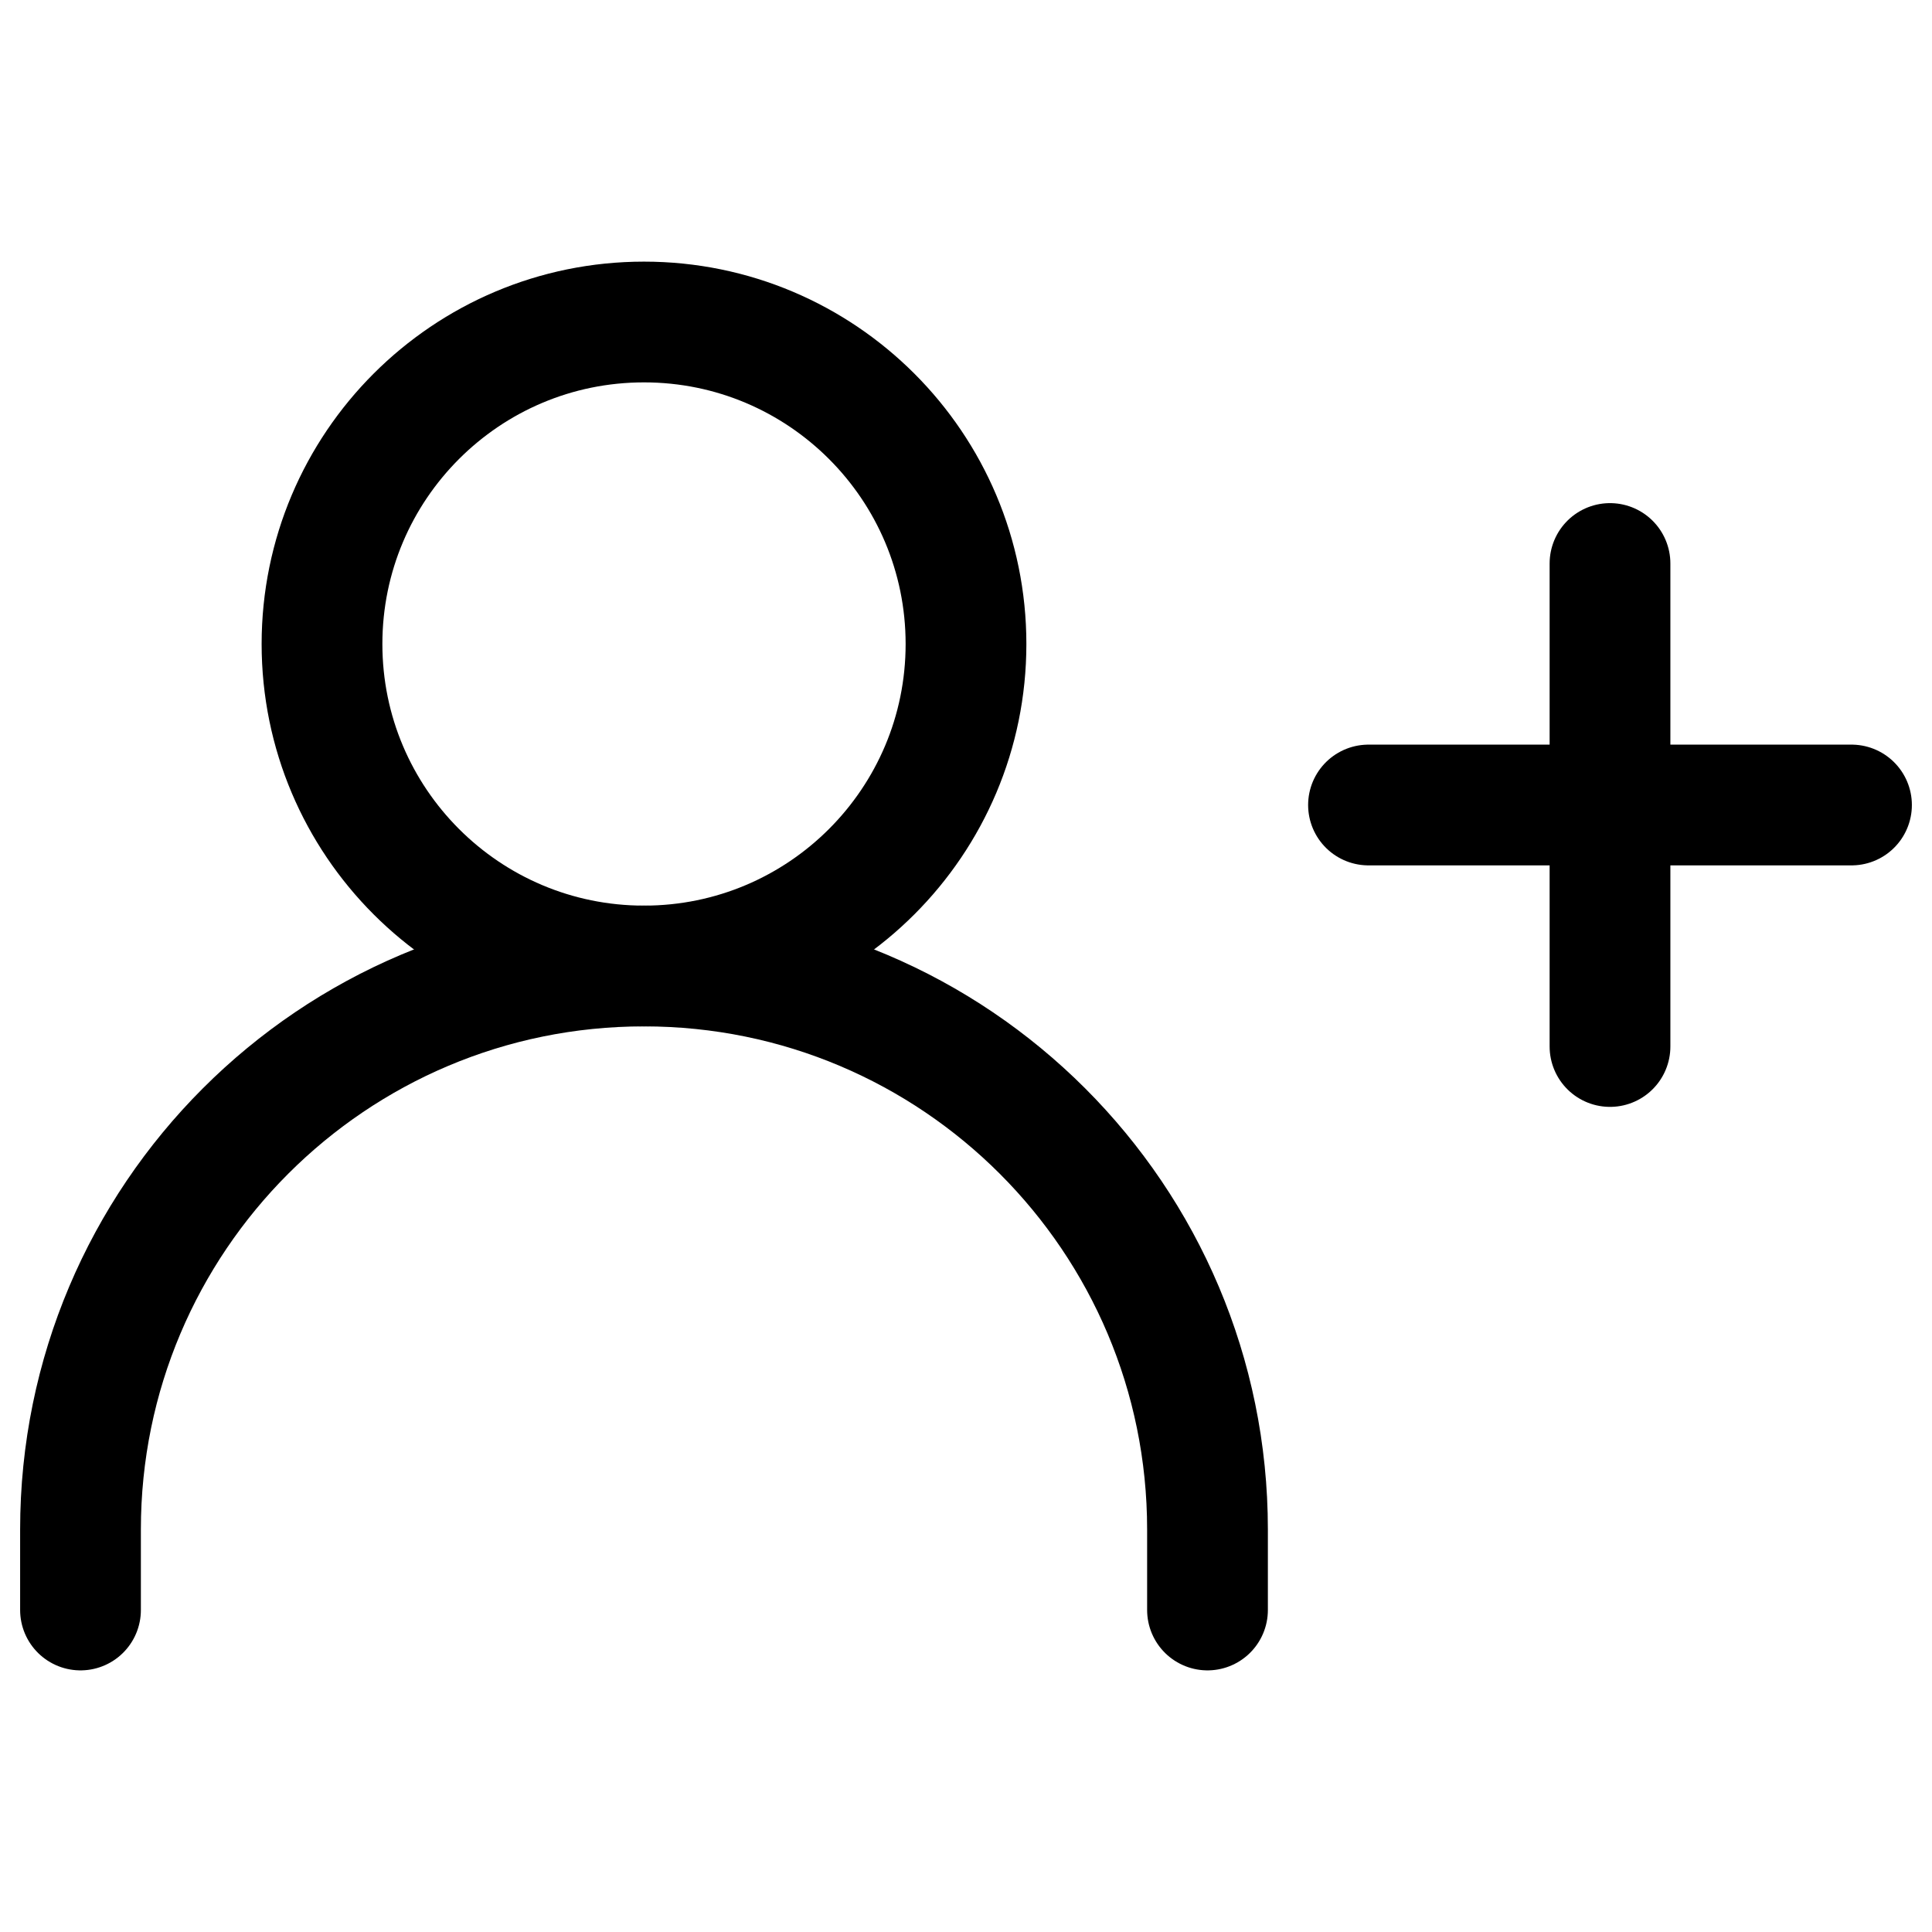 <?xml version="1.0" encoding="utf-8"?>
<svg width="800px" height="800px" viewBox="0 0 24 24" fill="none" xmlns="http://www.w3.org/2000/svg">
<path d="M17 10H20M23 10H20M20 10V7M20 10V13" stroke="#000000" stroke-width="1.5" stroke-linecap="round" stroke-linejoin="round"/>
<path d="M1 20V19C1 15.134 4.134 12 8 12V12C11.866 12 15 15.134 15 19V20" stroke="#000000" stroke-width="1.5" stroke-linecap="round" stroke-linejoin="round"/>
<path d="M8 12C10.209 12 12 10.209 12 8C12 5.791 10.209 4 8 4C5.791 4 4 5.791 4 8C4 10.209 5.791 12 8 12Z" stroke="#000000" stroke-width="1.5" stroke-linecap="round" stroke-linejoin="round"/>
</svg>